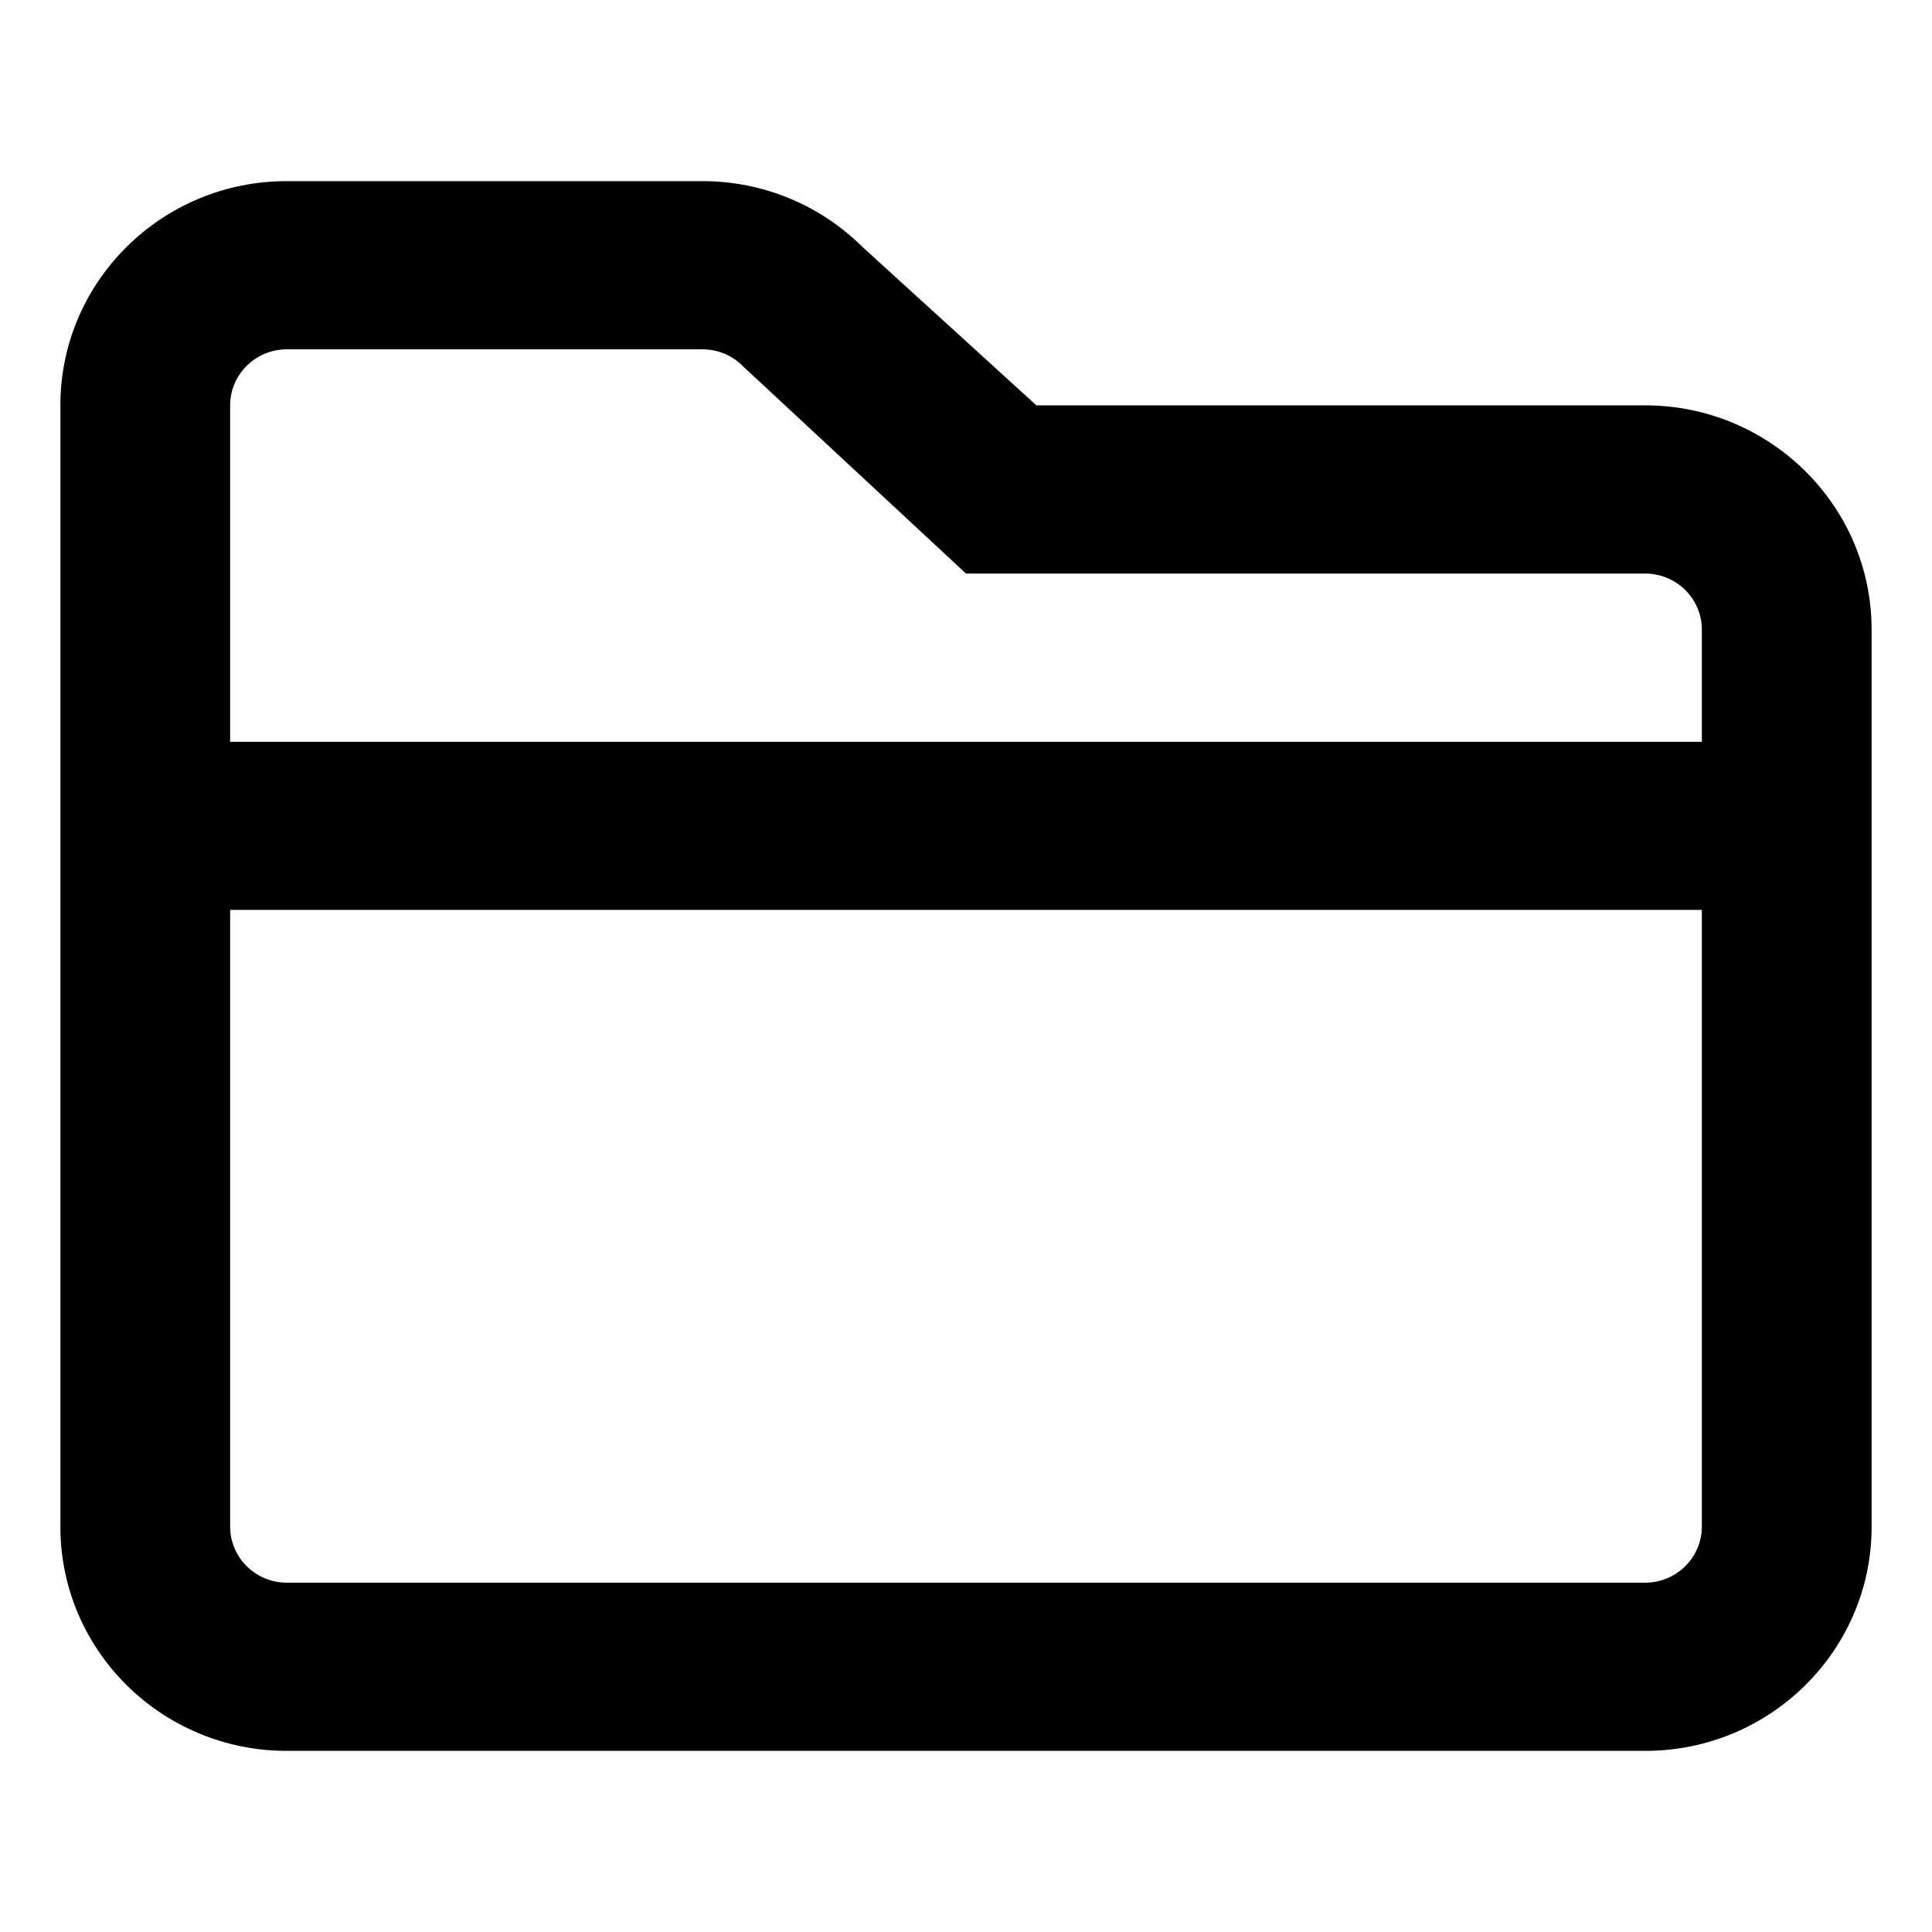 <svg width="32" height="32" viewBox="0 0 32 32" fill="currentColor">
    <path d="M27.25 6.714H17.166L14.283 4.088C13.58 3.391 12.631 3 11.635 3H4.75C2.679 3 1 4.663 1 6.714V25.286C1 27.337 2.679 29 4.75 29H27.25C29.321 29 31 27.337 31 25.286V10.429C31 8.38 29.318 6.714 27.25 6.714ZM4.75 5.786H11.635C11.885 5.786 12.121 5.882 12.297 6.058L16 9.5H27.25C27.767 9.5 28.188 9.916 28.188 10.429V12.286H3.812V6.714C3.812 6.202 4.233 5.786 4.75 5.786ZM27.25 26.214H4.75C4.233 26.214 3.812 25.798 3.812 25.286V15.071H28.188V25.286C28.188 25.796 27.766 26.214 27.25 26.214Z"/>
</svg>
